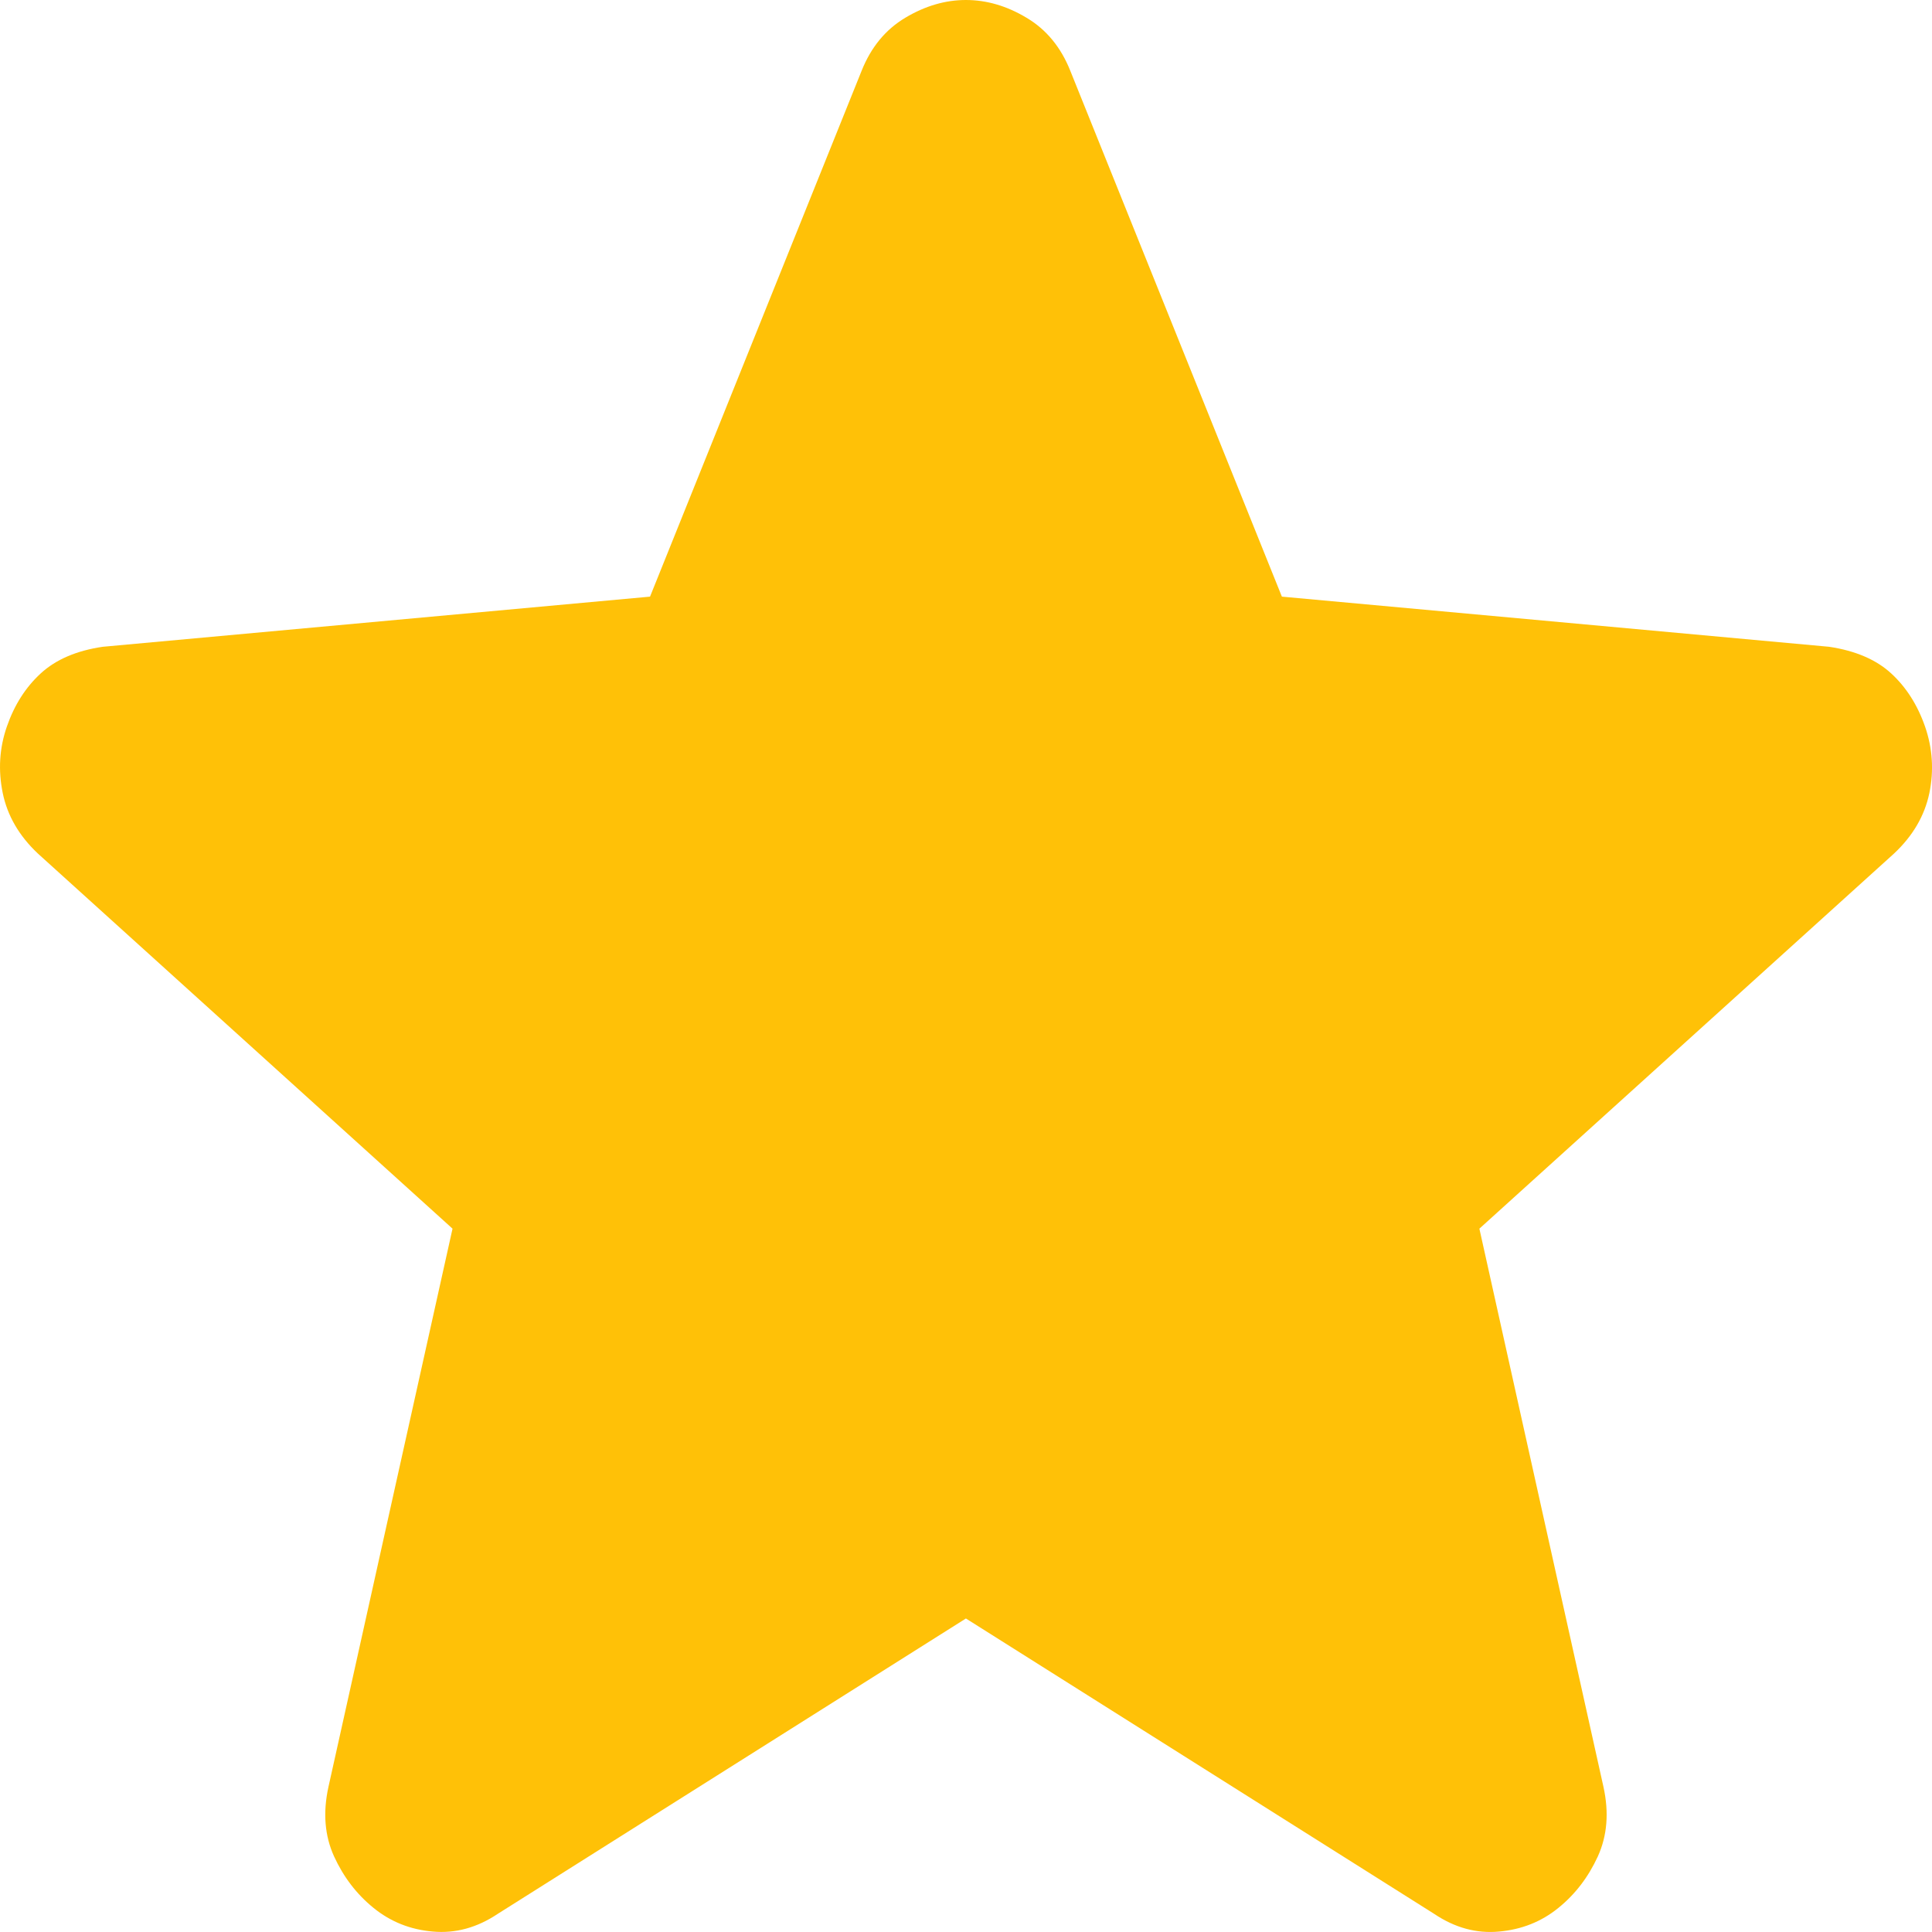 <svg width="22" height="22" viewBox="0 0 22 22" fill="none" xmlns="http://www.w3.org/2000/svg">
<path d="M10.999 18.43L5.667 21.794C5.432 21.951 5.186 22.018 4.929 21.995C4.672 21.973 4.447 21.883 4.254 21.726C4.061 21.57 3.911 21.373 3.804 21.139C3.697 20.904 3.676 20.64 3.74 20.348L5.153 13.991L0.432 9.72C0.217 9.518 0.084 9.288 0.031 9.03C-0.022 8.771 -0.007 8.519 0.078 8.274C0.163 8.028 0.292 7.826 0.464 7.668C0.636 7.51 0.871 7.409 1.17 7.365L7.402 6.794L9.811 0.807C9.918 0.538 10.084 0.336 10.309 0.202C10.535 0.067 10.765 0 10.999 0C11.234 0 11.464 0.067 11.689 0.202C11.915 0.336 12.081 0.538 12.188 0.807L14.597 6.794L20.829 7.365C21.128 7.41 21.364 7.511 21.535 7.668C21.706 7.825 21.835 8.027 21.921 8.274C22.006 8.52 22.023 8.773 21.97 9.031C21.916 9.289 21.782 9.519 21.567 9.72L16.846 13.991L18.259 20.348C18.323 20.639 18.302 20.903 18.195 21.139C18.087 21.374 17.938 21.57 17.745 21.726C17.552 21.883 17.327 21.972 17.07 21.995C16.813 22.019 16.567 21.952 16.332 21.794L10.999 18.43Z" fill="#FFC107"/>
</svg>
